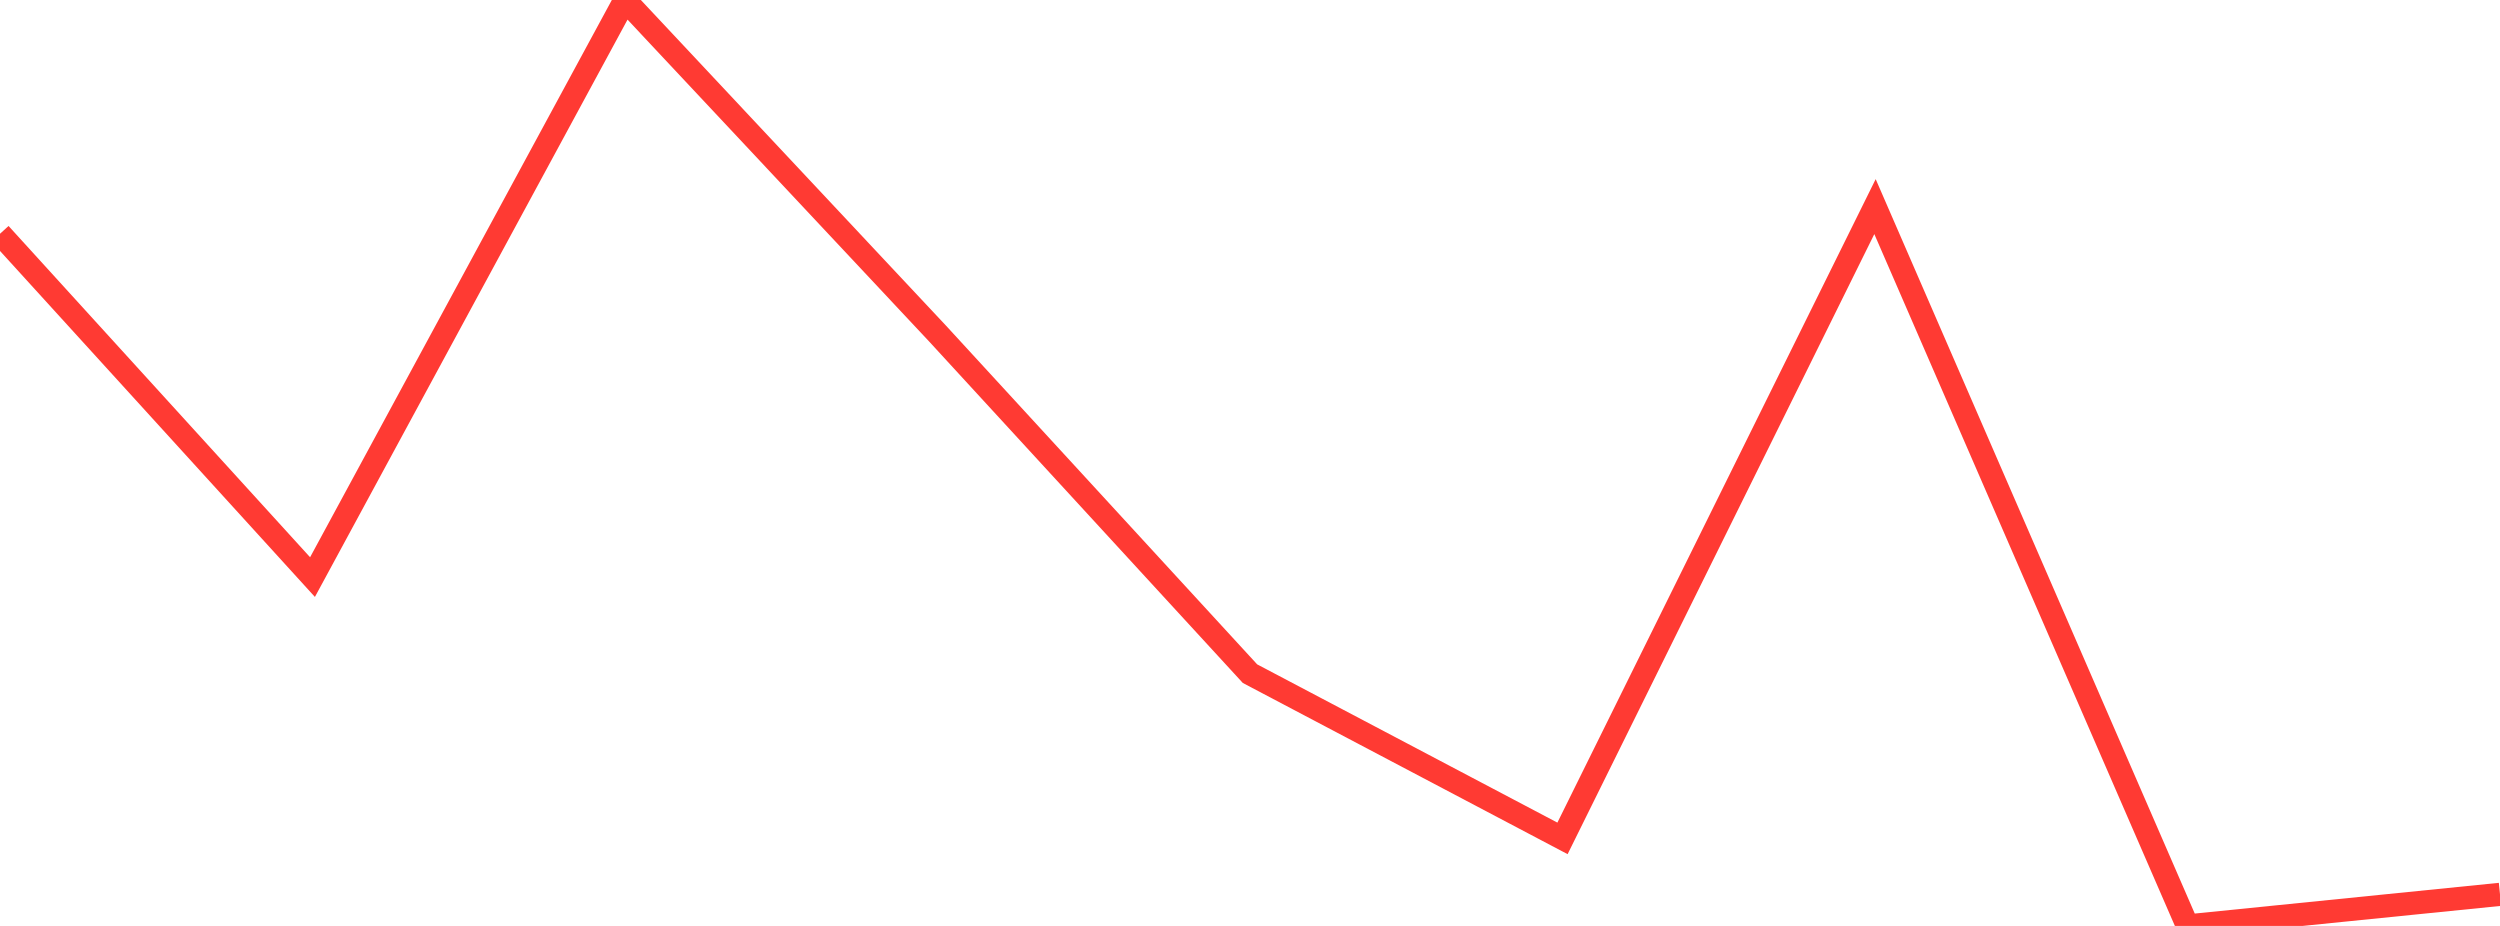 <?xml version="1.0" standalone="no"?>
<!DOCTYPE svg PUBLIC "-//W3C//DTD SVG 1.1//EN" "http://www.w3.org/Graphics/SVG/1.1/DTD/svg11.dtd">

<svg width="135" height="50" viewBox="0 0 135 50" preserveAspectRatio="none" 
  xmlns="http://www.w3.org/2000/svg"
  xmlns:xlink="http://www.w3.org/1999/xlink">


<polyline points="0.0, 12.623 16.875, 31.163 33.75, 0.0 50.625, 18.009 67.5, 36.378 84.375, 45.273 101.25, 11.157 118.125, 50.0 135.0, 48.295" fill="none" stroke="#ff3a33" stroke-width="1.25"/>

</svg>
